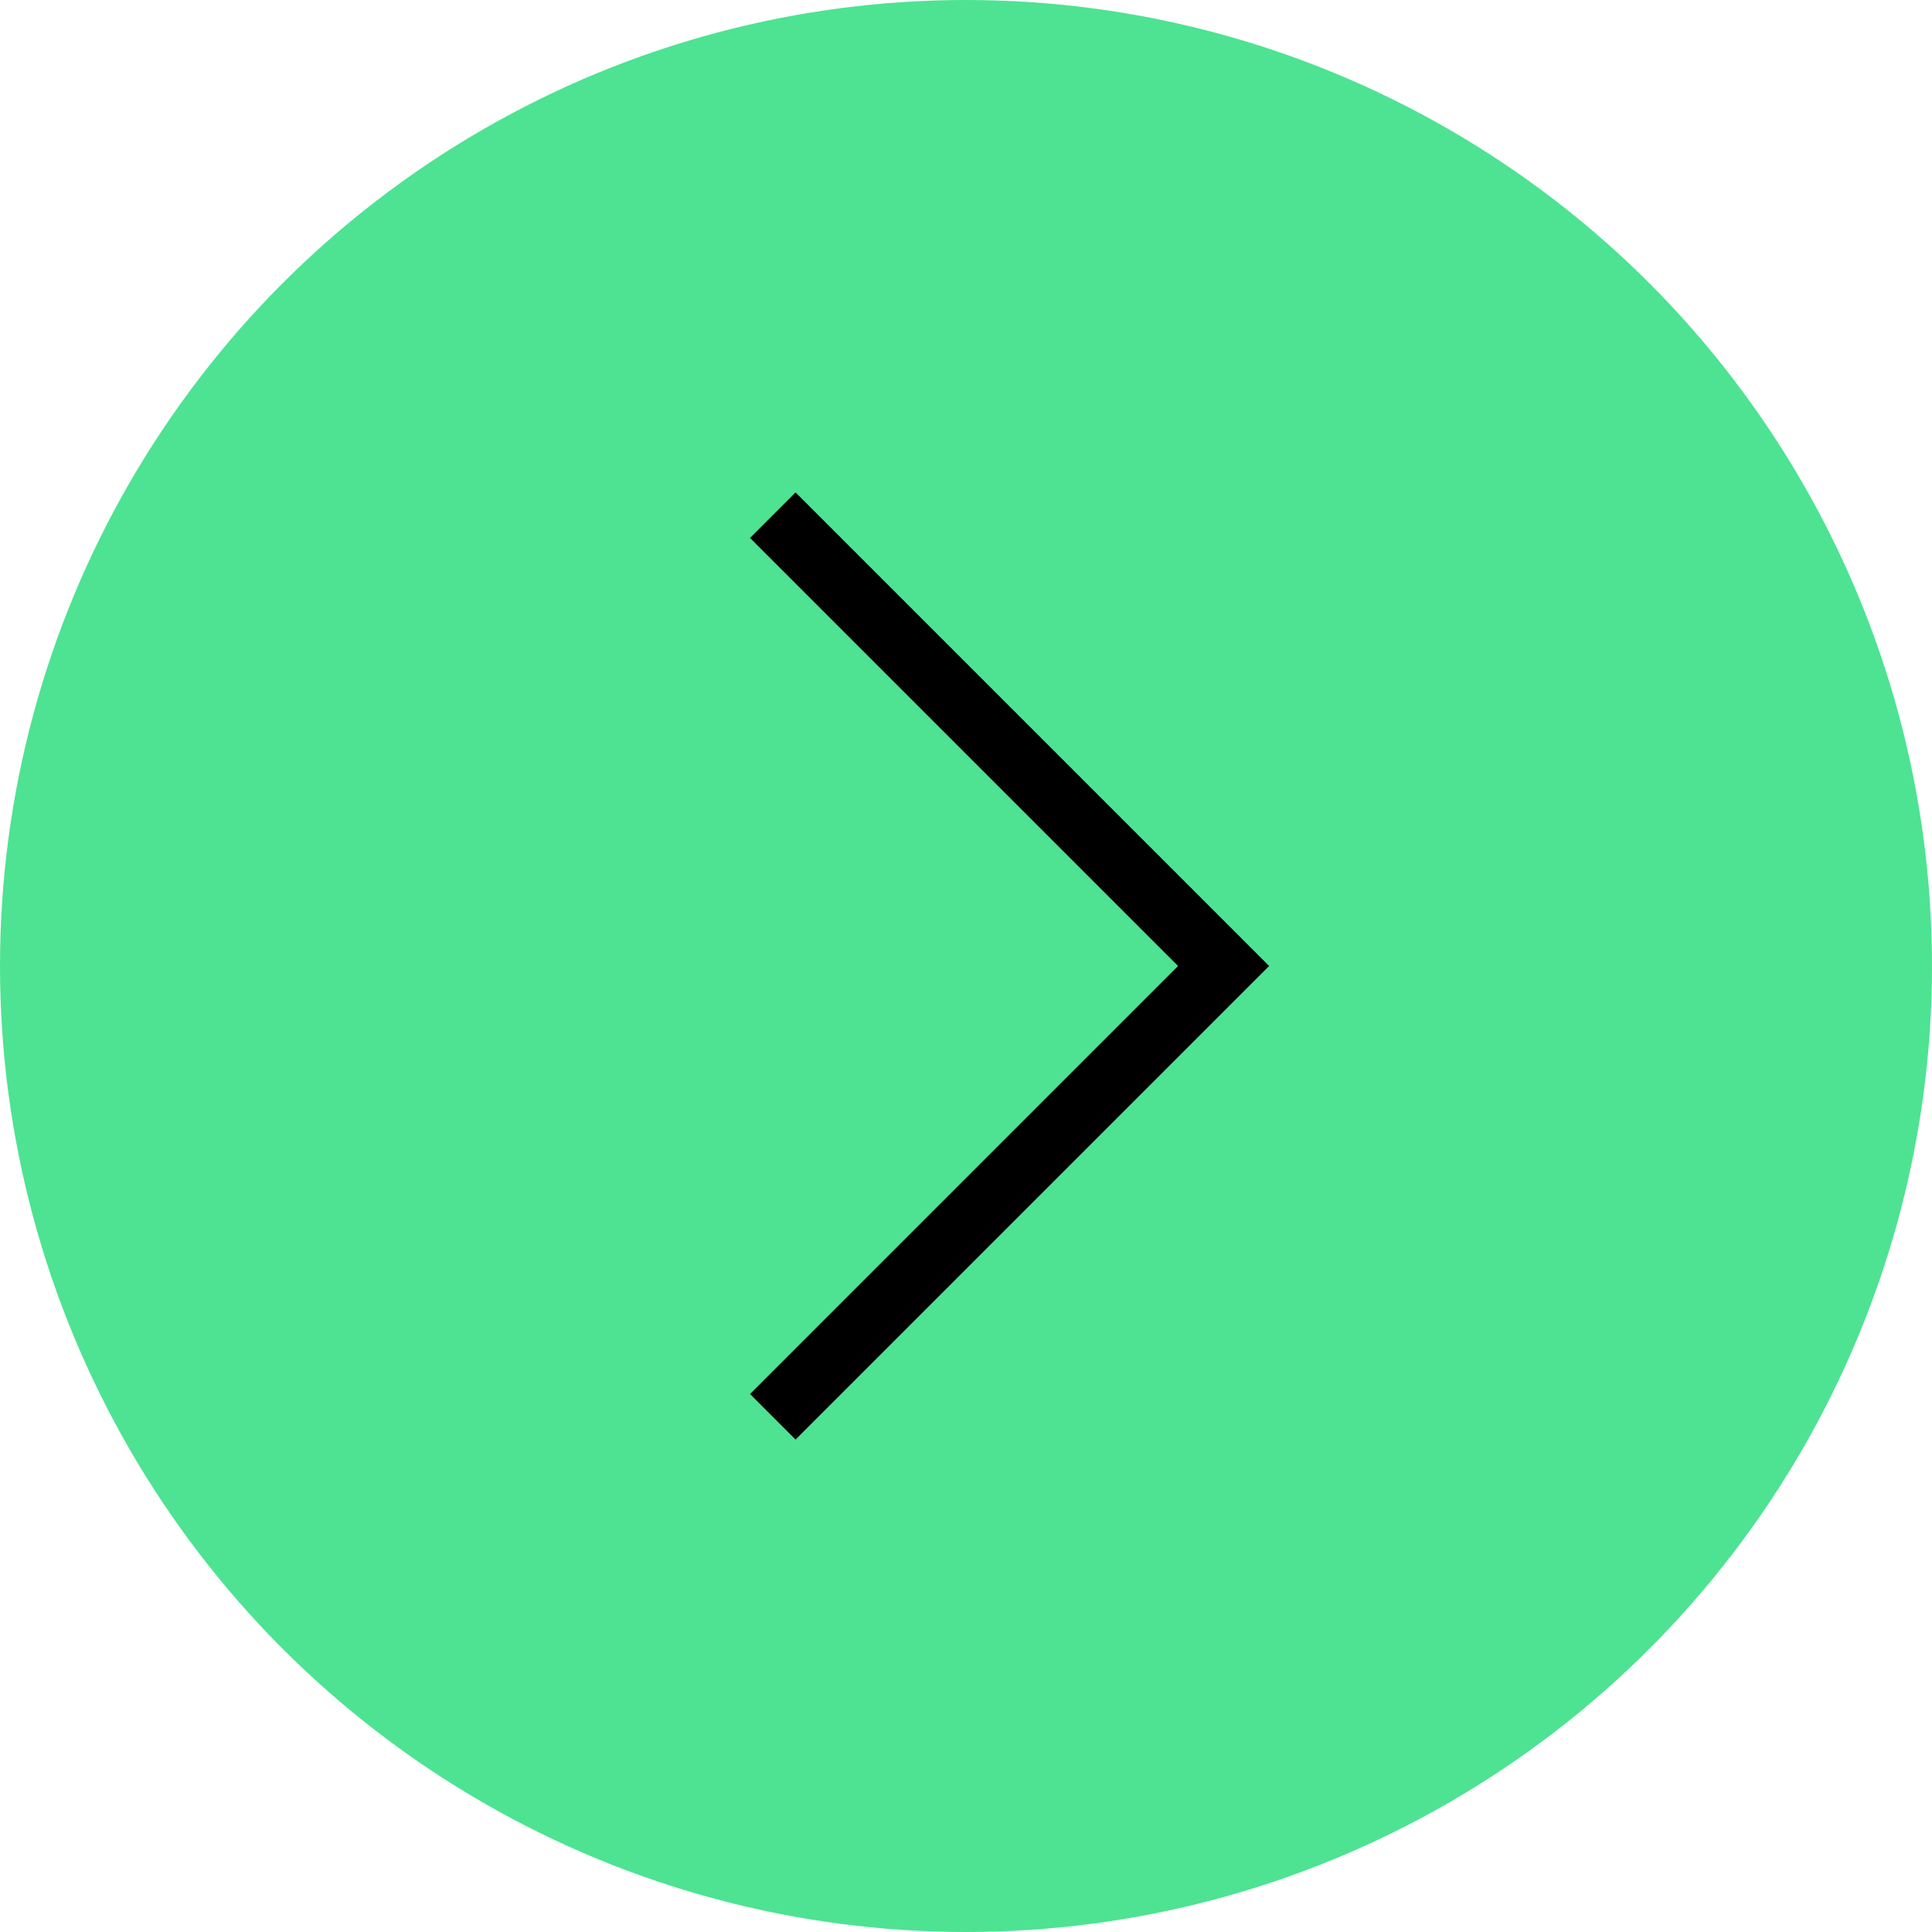 <?xml version="1.0" encoding="UTF-8"?> <svg xmlns="http://www.w3.org/2000/svg" width="30" height="30" viewBox="0 0 30 30" fill="none"><circle cx="15" cy="15" r="15" transform="matrix(-1 0 0 1 30 0)" fill="#4DE392"></circle><path d="M12 22L19 15L12 8" stroke="black"></path></svg> 